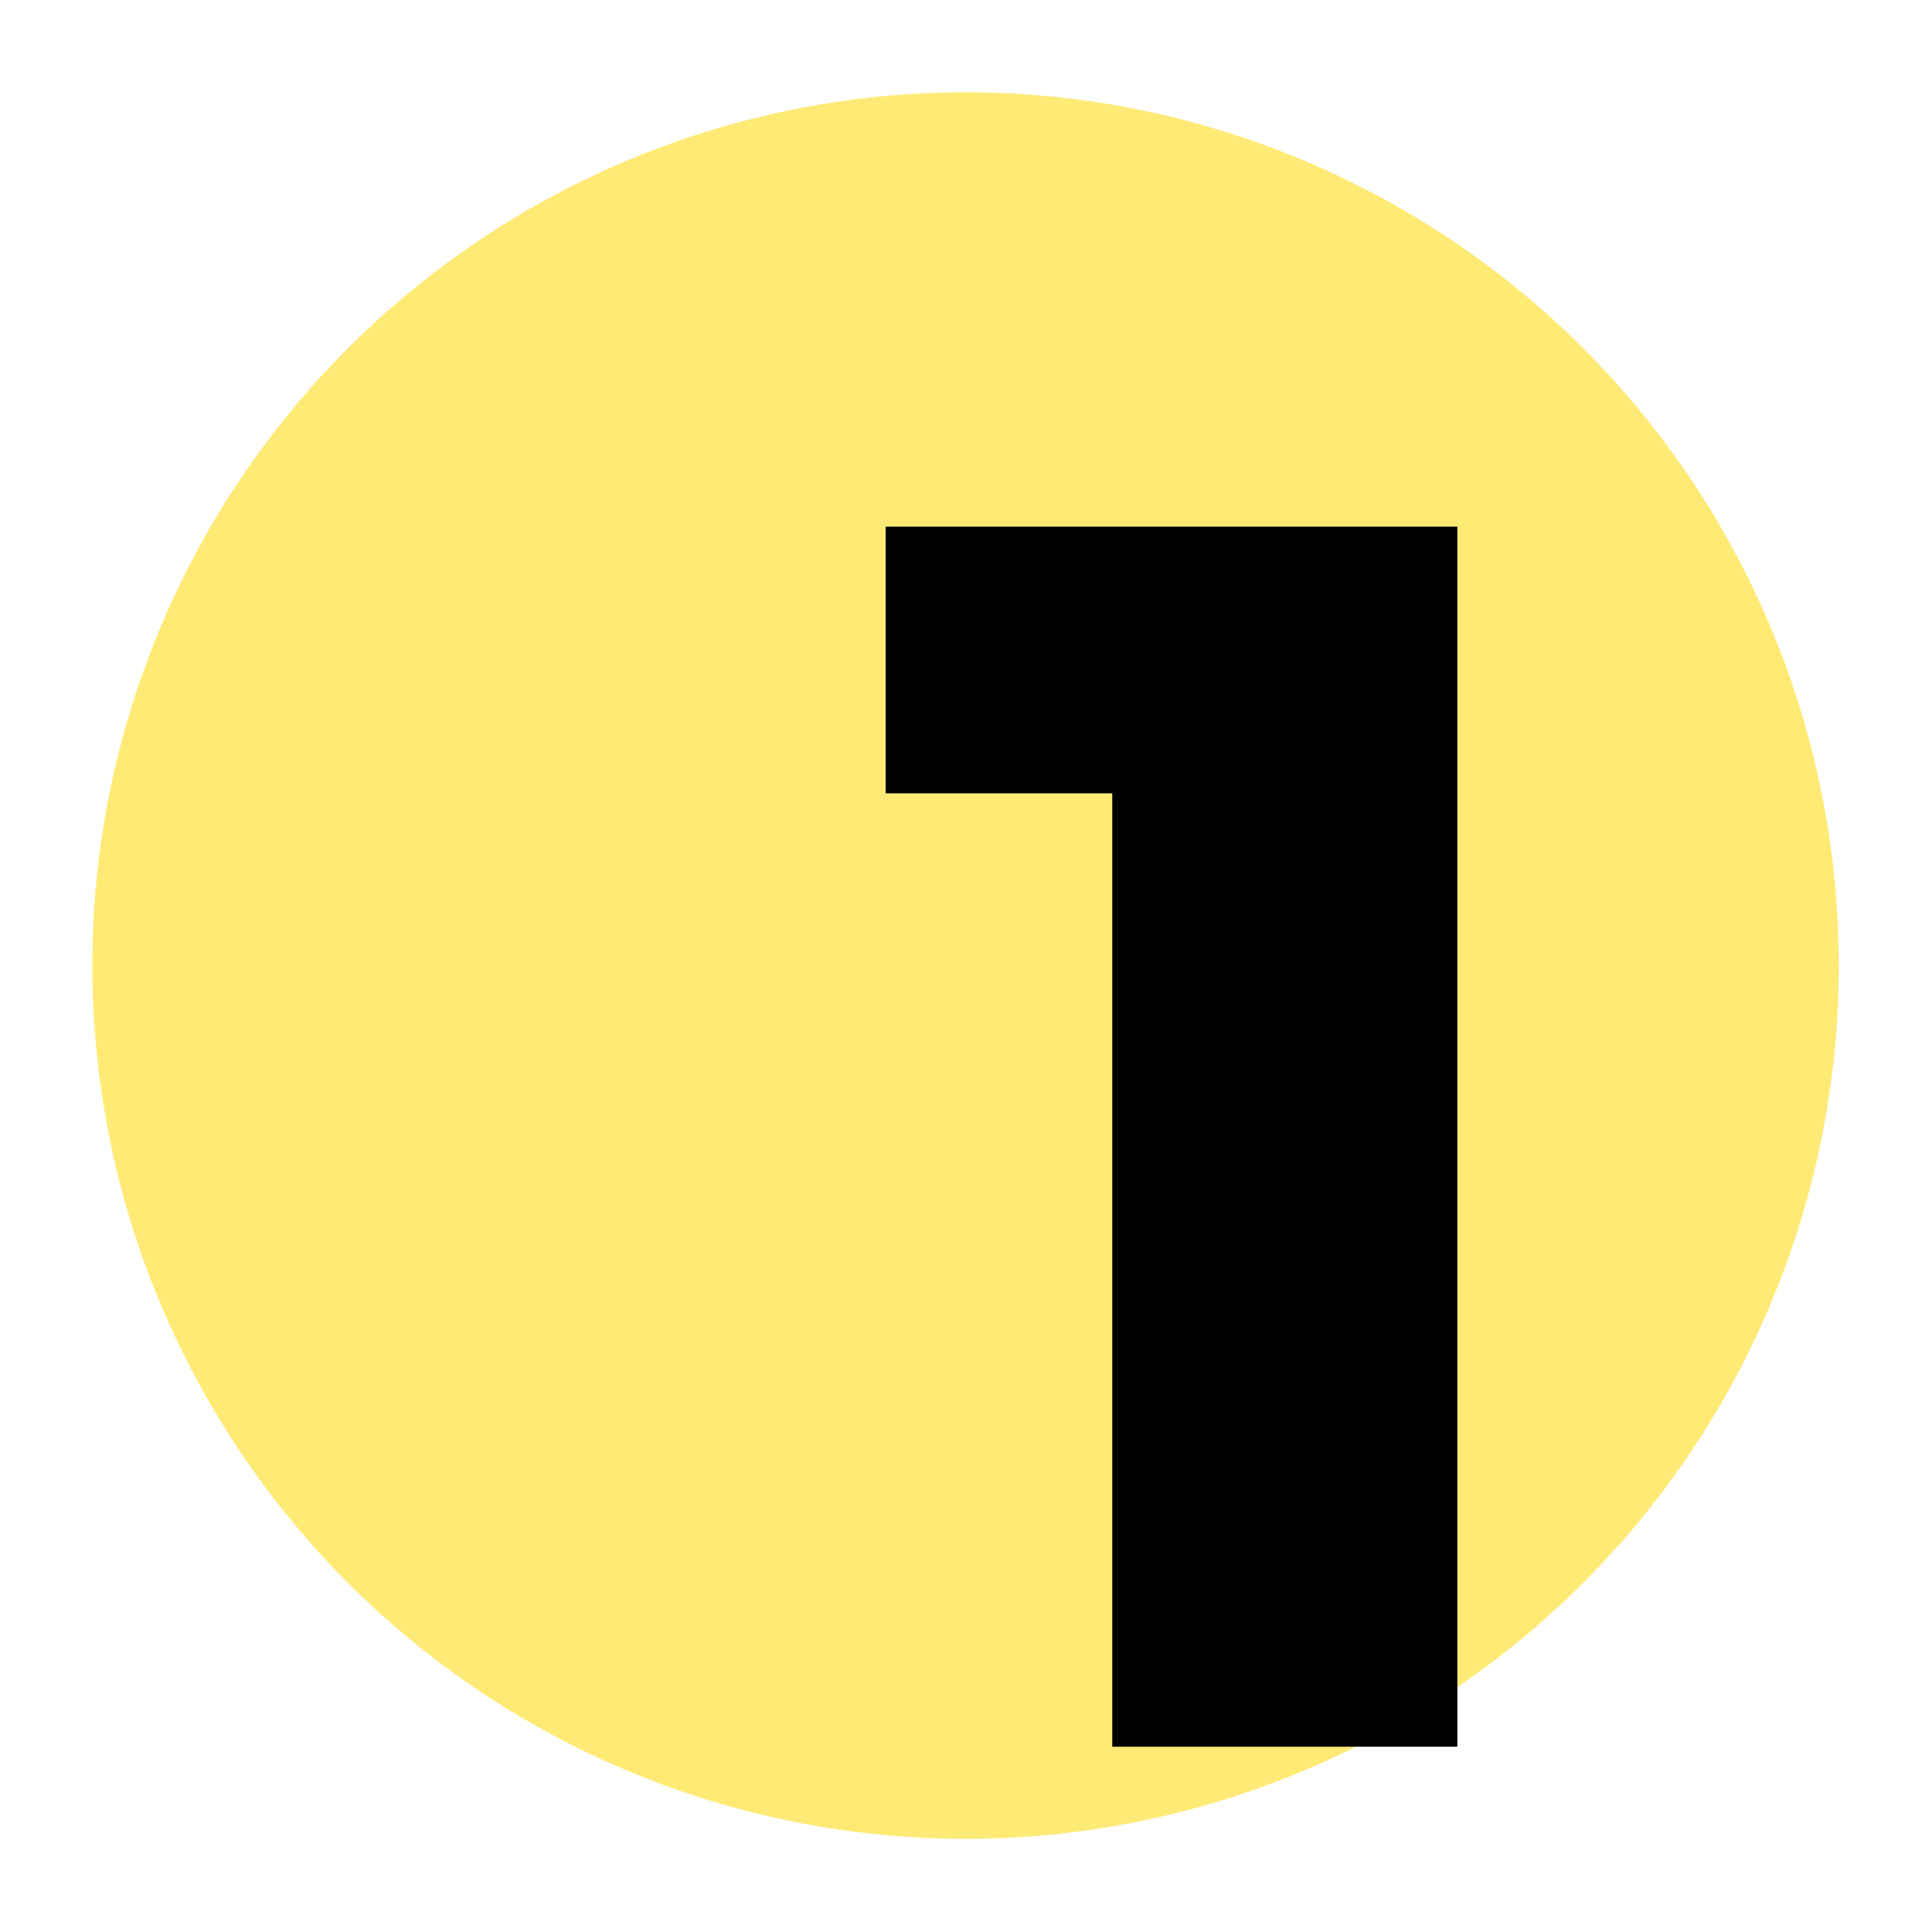<?xml version="1.0" encoding="UTF-8"?>
<svg xmlns="http://www.w3.org/2000/svg" xmlns:xlink="http://www.w3.org/1999/xlink" width="1000" zoomAndPan="magnify" viewBox="0 0 750 750" height="1000" preserveAspectRatio="xMidYMid meet" version="1.0">
  <defs>
    <g></g>
    <clipPath id="f8688eb944">
      <path d="M 35.828 35.828 L 713.828 35.828 L 713.828 713.828 L 35.828 713.828 Z M 35.828 35.828 " clip-rule="nonzero"></path>
    </clipPath>
  </defs>
  <g clip-path="url(#f8688eb944)">
    <path fill="#ffea76" d="M 713.828 374.828 C 713.828 380.375 713.691 385.918 713.418 391.461 C 713.145 397.004 712.738 402.535 712.195 408.055 C 711.652 413.574 710.973 419.082 710.156 424.57 C 709.344 430.055 708.395 435.52 707.312 440.961 C 706.23 446.402 705.016 451.816 703.668 457.195 C 702.32 462.578 700.84 467.926 699.23 473.234 C 697.617 478.543 695.879 483.809 694.012 489.031 C 692.141 494.258 690.145 499.43 688.023 504.555 C 685.898 509.684 683.652 514.754 681.277 519.77 C 678.906 524.785 676.414 529.738 673.797 534.629 C 671.184 539.523 668.449 544.348 665.598 549.109 C 662.746 553.867 659.777 558.551 656.695 563.164 C 653.613 567.777 650.418 572.312 647.113 576.77 C 643.809 581.227 640.398 585.598 636.879 589.887 C 633.359 594.176 629.734 598.375 626.008 602.484 C 622.285 606.598 618.461 610.613 614.535 614.535 C 610.613 618.461 606.598 622.285 602.484 626.008 C 598.375 629.734 594.176 633.359 589.887 636.879 C 585.598 640.398 581.227 643.809 576.77 647.113 C 572.312 650.418 567.777 653.613 563.164 656.695 C 558.551 659.777 553.867 662.746 549.109 665.598 C 544.348 668.449 539.523 671.184 534.629 673.797 C 529.738 676.414 524.785 678.906 519.77 681.277 C 514.754 683.652 509.684 685.898 504.555 688.023 C 499.43 690.145 494.258 692.141 489.031 694.012 C 483.809 695.879 478.543 697.617 473.234 699.23 C 467.926 700.84 462.578 702.32 457.195 703.668 C 451.816 705.016 446.402 706.23 440.961 707.312 C 435.52 708.395 430.055 709.344 424.57 710.156 C 419.082 710.973 413.574 711.652 408.055 712.195 C 402.535 712.738 397.004 713.145 391.461 713.418 C 385.918 713.691 380.375 713.828 374.828 713.828 C 369.277 713.828 363.734 713.691 358.191 713.418 C 352.652 713.145 347.121 712.738 341.598 712.195 C 336.078 711.652 330.574 710.973 325.086 710.156 C 319.598 709.344 314.133 708.395 308.691 707.312 C 303.25 706.23 297.84 705.016 292.457 703.668 C 287.074 702.32 281.73 700.84 276.422 699.23 C 271.109 697.617 265.844 695.879 260.621 694.012 C 255.398 692.141 250.223 690.145 245.098 688.023 C 239.973 685.898 234.902 683.652 229.887 681.277 C 224.871 678.906 219.918 676.414 215.023 673.797 C 210.129 671.184 205.305 668.449 200.547 665.598 C 195.789 662.746 191.102 659.777 186.488 656.695 C 181.875 653.613 177.34 650.418 172.883 647.113 C 168.43 643.809 164.055 640.398 159.766 636.879 C 155.48 633.359 151.277 629.734 147.168 626.008 C 143.059 622.285 139.039 618.461 135.117 614.535 C 131.195 610.613 127.371 606.598 123.645 602.484 C 119.918 598.375 116.297 594.176 112.777 589.887 C 109.258 585.598 105.844 581.227 102.539 576.77 C 99.234 572.312 96.039 567.777 92.957 563.164 C 89.875 558.551 86.91 553.867 84.059 549.109 C 81.203 544.348 78.473 539.523 75.855 534.629 C 73.238 529.738 70.746 524.785 68.375 519.77 C 66.004 514.754 63.754 509.684 61.633 504.555 C 59.508 499.43 57.512 494.258 55.645 489.031 C 53.773 483.809 52.035 478.543 50.426 473.234 C 48.812 467.926 47.336 462.578 45.984 457.195 C 44.637 451.816 43.422 446.402 42.34 440.961 C 41.258 435.52 40.309 430.055 39.496 424.57 C 38.684 419.082 38.004 413.574 37.461 408.055 C 36.914 402.535 36.508 397.004 36.234 391.461 C 35.965 385.918 35.828 380.375 35.828 374.828 C 35.828 369.277 35.965 363.734 36.234 358.191 C 36.508 352.652 36.914 347.121 37.461 341.598 C 38.004 336.078 38.684 330.574 39.496 325.086 C 40.309 319.598 41.258 314.133 42.34 308.691 C 43.422 303.25 44.637 297.84 45.984 292.457 C 47.336 287.074 48.812 281.73 50.426 276.422 C 52.035 271.109 53.773 265.844 55.645 260.621 C 57.512 255.398 59.508 250.223 61.633 245.098 C 63.754 239.973 66.004 234.902 68.375 229.887 C 70.746 224.871 73.238 219.918 75.855 215.023 C 78.473 210.129 81.203 205.305 84.059 200.547 C 86.91 195.789 89.875 191.102 92.957 186.488 C 96.039 181.875 99.234 177.34 102.539 172.887 C 105.844 168.43 109.258 164.055 112.777 159.766 C 116.297 155.48 119.918 151.277 123.645 147.168 C 127.371 143.059 131.195 139.039 135.117 135.117 C 139.039 131.195 143.059 127.371 147.168 123.645 C 151.277 119.918 155.48 116.297 159.766 112.777 C 164.055 109.258 168.43 105.844 172.883 102.539 C 177.34 99.234 181.875 96.039 186.488 92.957 C 191.102 89.875 195.789 86.91 200.547 84.059 C 205.305 81.203 210.129 78.473 215.023 75.855 C 219.918 73.242 224.871 70.746 229.887 68.375 C 234.902 66.004 239.973 63.754 245.098 61.633 C 250.223 59.508 255.398 57.512 260.621 55.645 C 265.844 53.773 271.109 52.035 276.422 50.426 C 281.73 48.812 287.074 47.336 292.457 45.984 C 297.84 44.637 303.25 43.422 308.691 42.34 C 314.133 41.258 319.598 40.309 325.086 39.496 C 330.574 38.684 336.078 38.004 341.598 37.461 C 347.121 36.914 352.652 36.508 358.191 36.234 C 363.734 35.965 369.277 35.828 374.828 35.828 C 380.375 35.828 385.918 35.965 391.461 36.234 C 397.004 36.508 402.535 36.914 408.055 37.461 C 413.574 38.004 419.082 38.684 424.57 39.496 C 430.055 40.309 435.52 41.258 440.961 42.34 C 446.402 43.422 451.816 44.637 457.195 45.984 C 462.578 47.336 467.926 48.812 473.234 50.426 C 478.543 52.035 483.809 53.773 489.031 55.645 C 494.258 57.512 499.43 59.508 504.555 61.633 C 509.684 63.754 514.754 66.004 519.77 68.375 C 524.785 70.746 529.738 73.242 534.629 75.855 C 539.523 78.473 544.348 81.203 549.109 84.059 C 553.867 86.91 558.551 89.875 563.164 92.957 C 567.777 96.039 572.312 99.234 576.77 102.539 C 581.227 105.844 585.598 109.258 589.887 112.777 C 594.176 116.297 598.375 119.918 602.484 123.645 C 606.598 127.371 610.613 131.195 614.535 135.117 C 618.461 139.039 622.285 143.059 626.008 147.168 C 629.734 151.277 633.359 155.48 636.879 159.766 C 640.398 164.055 643.809 168.43 647.113 172.887 C 650.418 177.34 653.613 181.875 656.695 186.488 C 659.777 191.102 662.746 195.789 665.598 200.547 C 668.449 205.305 671.184 210.129 673.797 215.023 C 676.414 219.918 678.906 224.871 681.277 229.887 C 683.652 234.902 685.898 239.973 688.023 245.098 C 690.145 250.223 692.141 255.398 694.012 260.621 C 695.879 265.844 697.617 271.109 699.23 276.422 C 700.84 281.73 702.32 287.074 703.668 292.457 C 705.016 297.84 706.23 303.25 707.312 308.691 C 708.395 314.133 709.344 319.598 710.156 325.086 C 710.973 330.574 711.652 336.078 712.195 341.598 C 712.738 347.121 713.145 352.652 713.418 358.191 C 713.691 363.734 713.828 369.277 713.828 374.828 Z M 713.828 374.828 " fill-opacity="1" fill-rule="nonzero"></path>
  </g>
  <g fill="#000000" fill-opacity="1">
    <g transform="translate(339.762, 678.078)">
      <g>
        <path d="M 225.984 -473.625 L 225.984 0 L 92.016 0 L 92.016 -370.109 L 4.062 -370.109 L 4.062 -473.625 Z M 225.984 -473.625 "></path>
      </g>
    </g>
  </g>
</svg>
